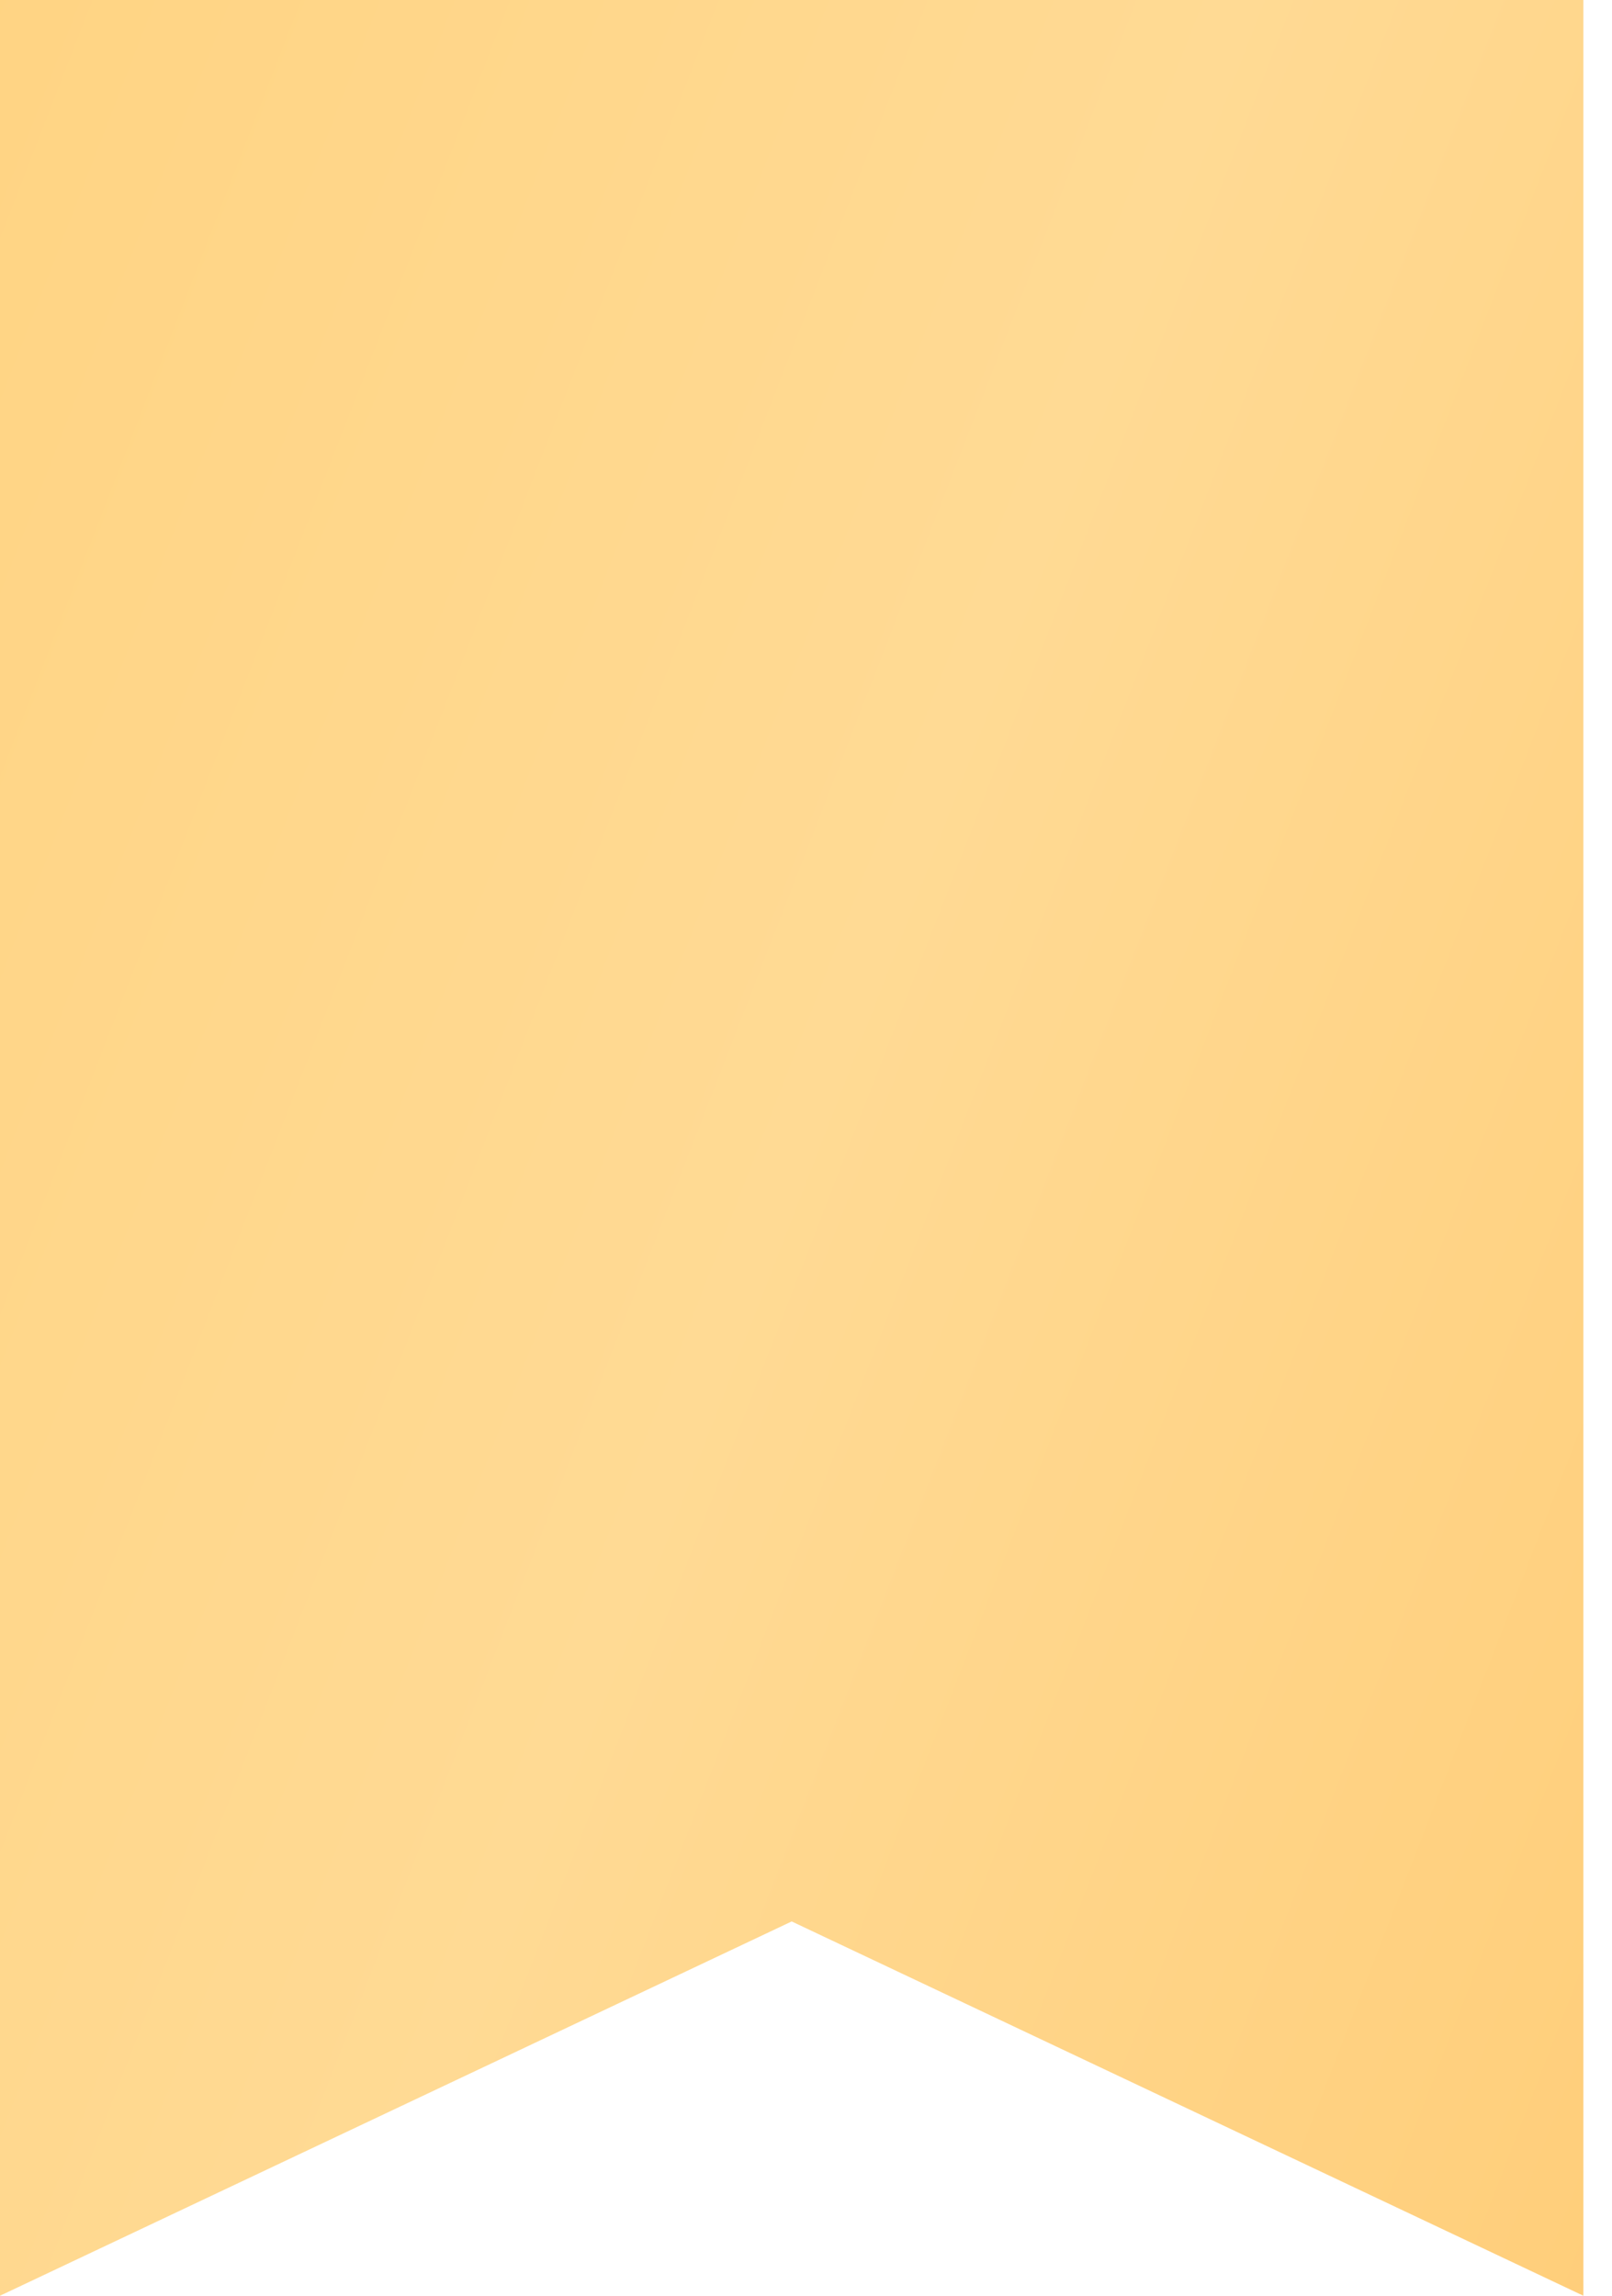 <?xml version="1.0" encoding="UTF-8"?> <svg xmlns="http://www.w3.org/2000/svg" width="33" height="47" viewBox="0 0 33 47" fill="none"> <path d="M0 0H32.414V47L16.207 39.337L0 47V0Z" fill="url(#paint0_linear_456_418)"></path> <defs> <linearGradient id="paint0_linear_456_418" x1="-41.868" y1="-35.941" x2="112.933" y2="24.111" gradientUnits="userSpaceOnUse"> <stop stop-color="#FFC75F"></stop> <stop offset="0.456" stop-color="#FFDA94"></stop> <stop offset="1" stop-color="#FFAD32"></stop> </linearGradient> </defs> </svg> 